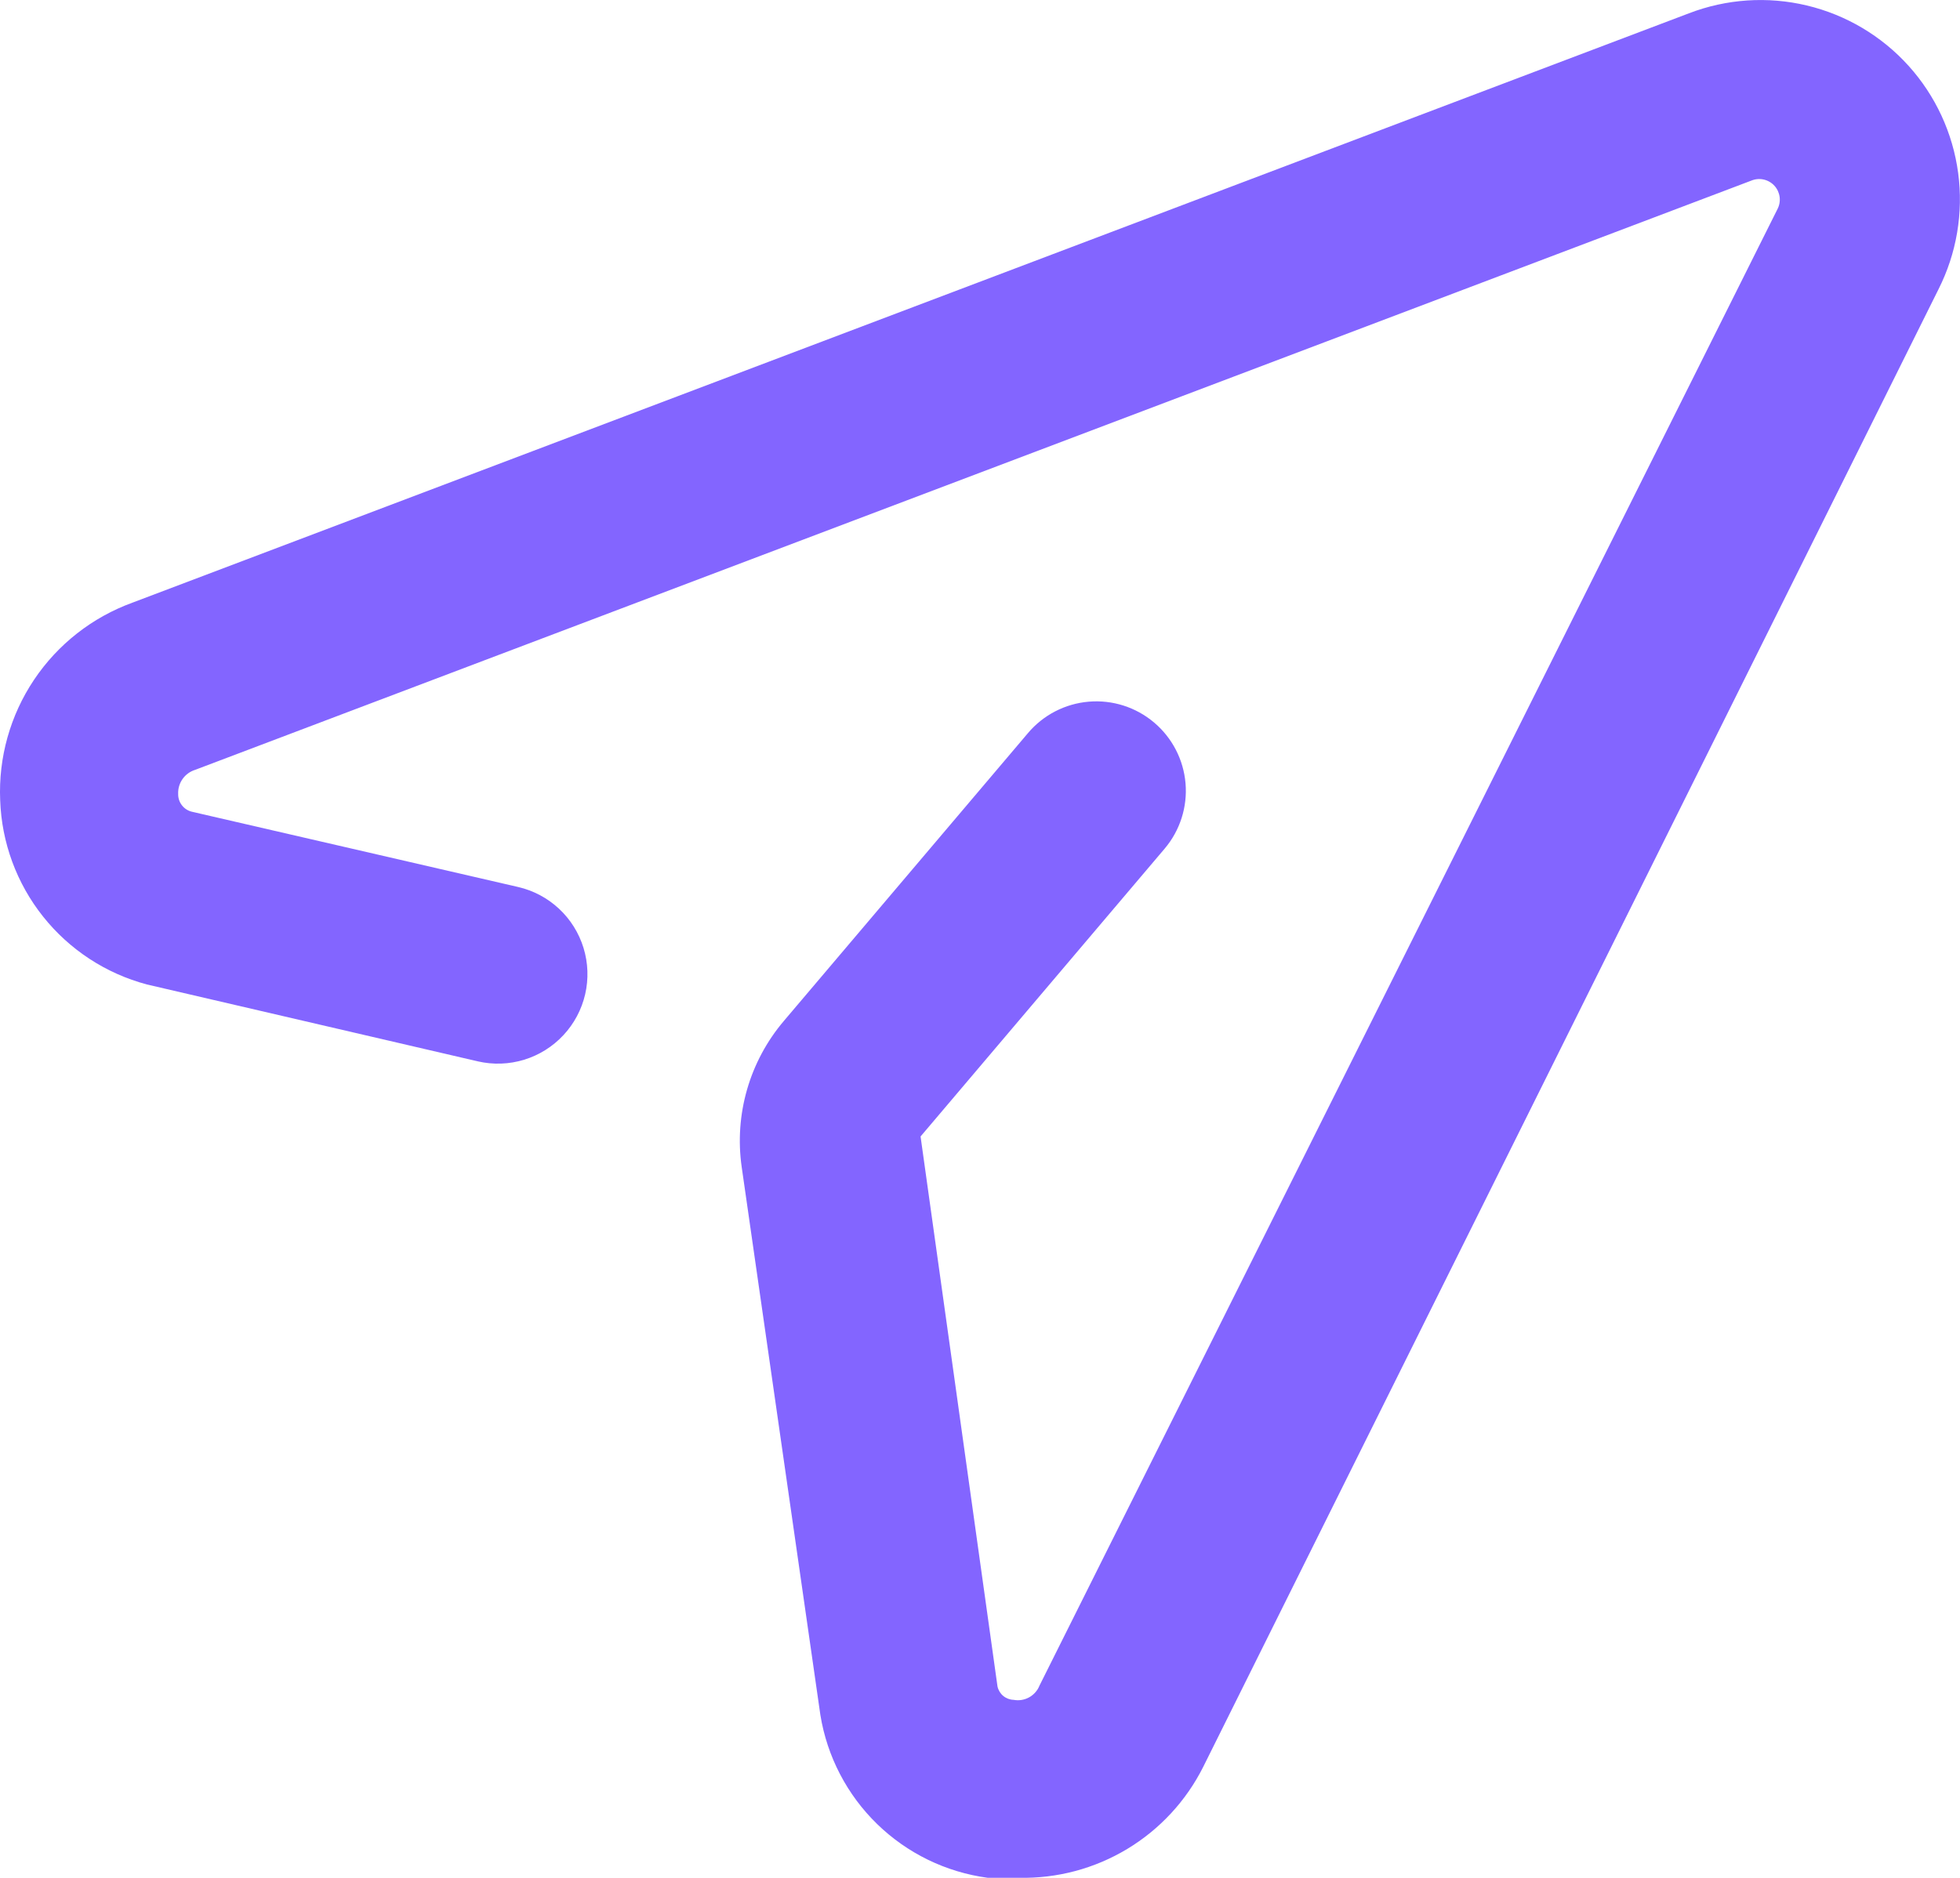 <svg xmlns="http://www.w3.org/2000/svg" xmlns:xlink="http://www.w3.org/1999/xlink" width="21.913" height="21" viewBox="0 0 21.913 21">
  <defs>
    <clipPath id="clip-path">
      <path id="Path_12325" data-name="Path 12325" d="M11.52,0h-.35A2.19,2.19,0,0,1,9.3-1.82L8.42-7.95a2.07,2.07,0,0,1,.47-1.63l2.73-3.22a1,1,0,0,1,1.41-.12,1,1,0,0,1,.12,1.41L10.42-8.29l.86,6.15a.19.19,0,0,0,.18.15.26.26,0,0,0,.29-.16L20-18.66a.23.23,0,0,0-.033-.261.23.23,0,0,0-.257-.059L2.31-12.39a.27.27,0,0,0-.19.27.2.2,0,0,0,.16.2l3.64.84a1,1,0,0,1,.732.682,1,1,0,0,1-.225.975,1,1,0,0,1-.957.293l-3.7-.86A2.21,2.21,0,0,1,.13-12.05a2.25,2.25,0,0,1,1.48-2.21l17.4-6.59a2.23,2.23,0,0,1,2.456.587,2.23,2.23,0,0,1,.334,2.5L13.58-1.24A2.25,2.25,0,0,1,11.52,0Z" fill="#8365ff" clip-rule="evenodd"/>
    </clipPath>
    <clipPath id="clip-path-2">
      <path id="Path_12324" data-name="Path 12324" d="M-777,3713H318V-445H-777Z" fill="#8365ff"/>
    </clipPath>
  </defs>
  <g id="Group_3281" data-name="Group 3281" transform="translate(-0.128 20.999)">
    <g id="Group_3280" data-name="Group 3280" clip-path="url(#clip-path)">
      <g id="Group_3279" data-name="Group 3279" clip-path="url(#clip-path-2)">
        <path id="Path_12323" data-name="Path 12323" d="M-4.872-26H27.041V5H-4.872Z" fill="#8365ff"/>
      </g>
    </g>
  </g>
</svg>
